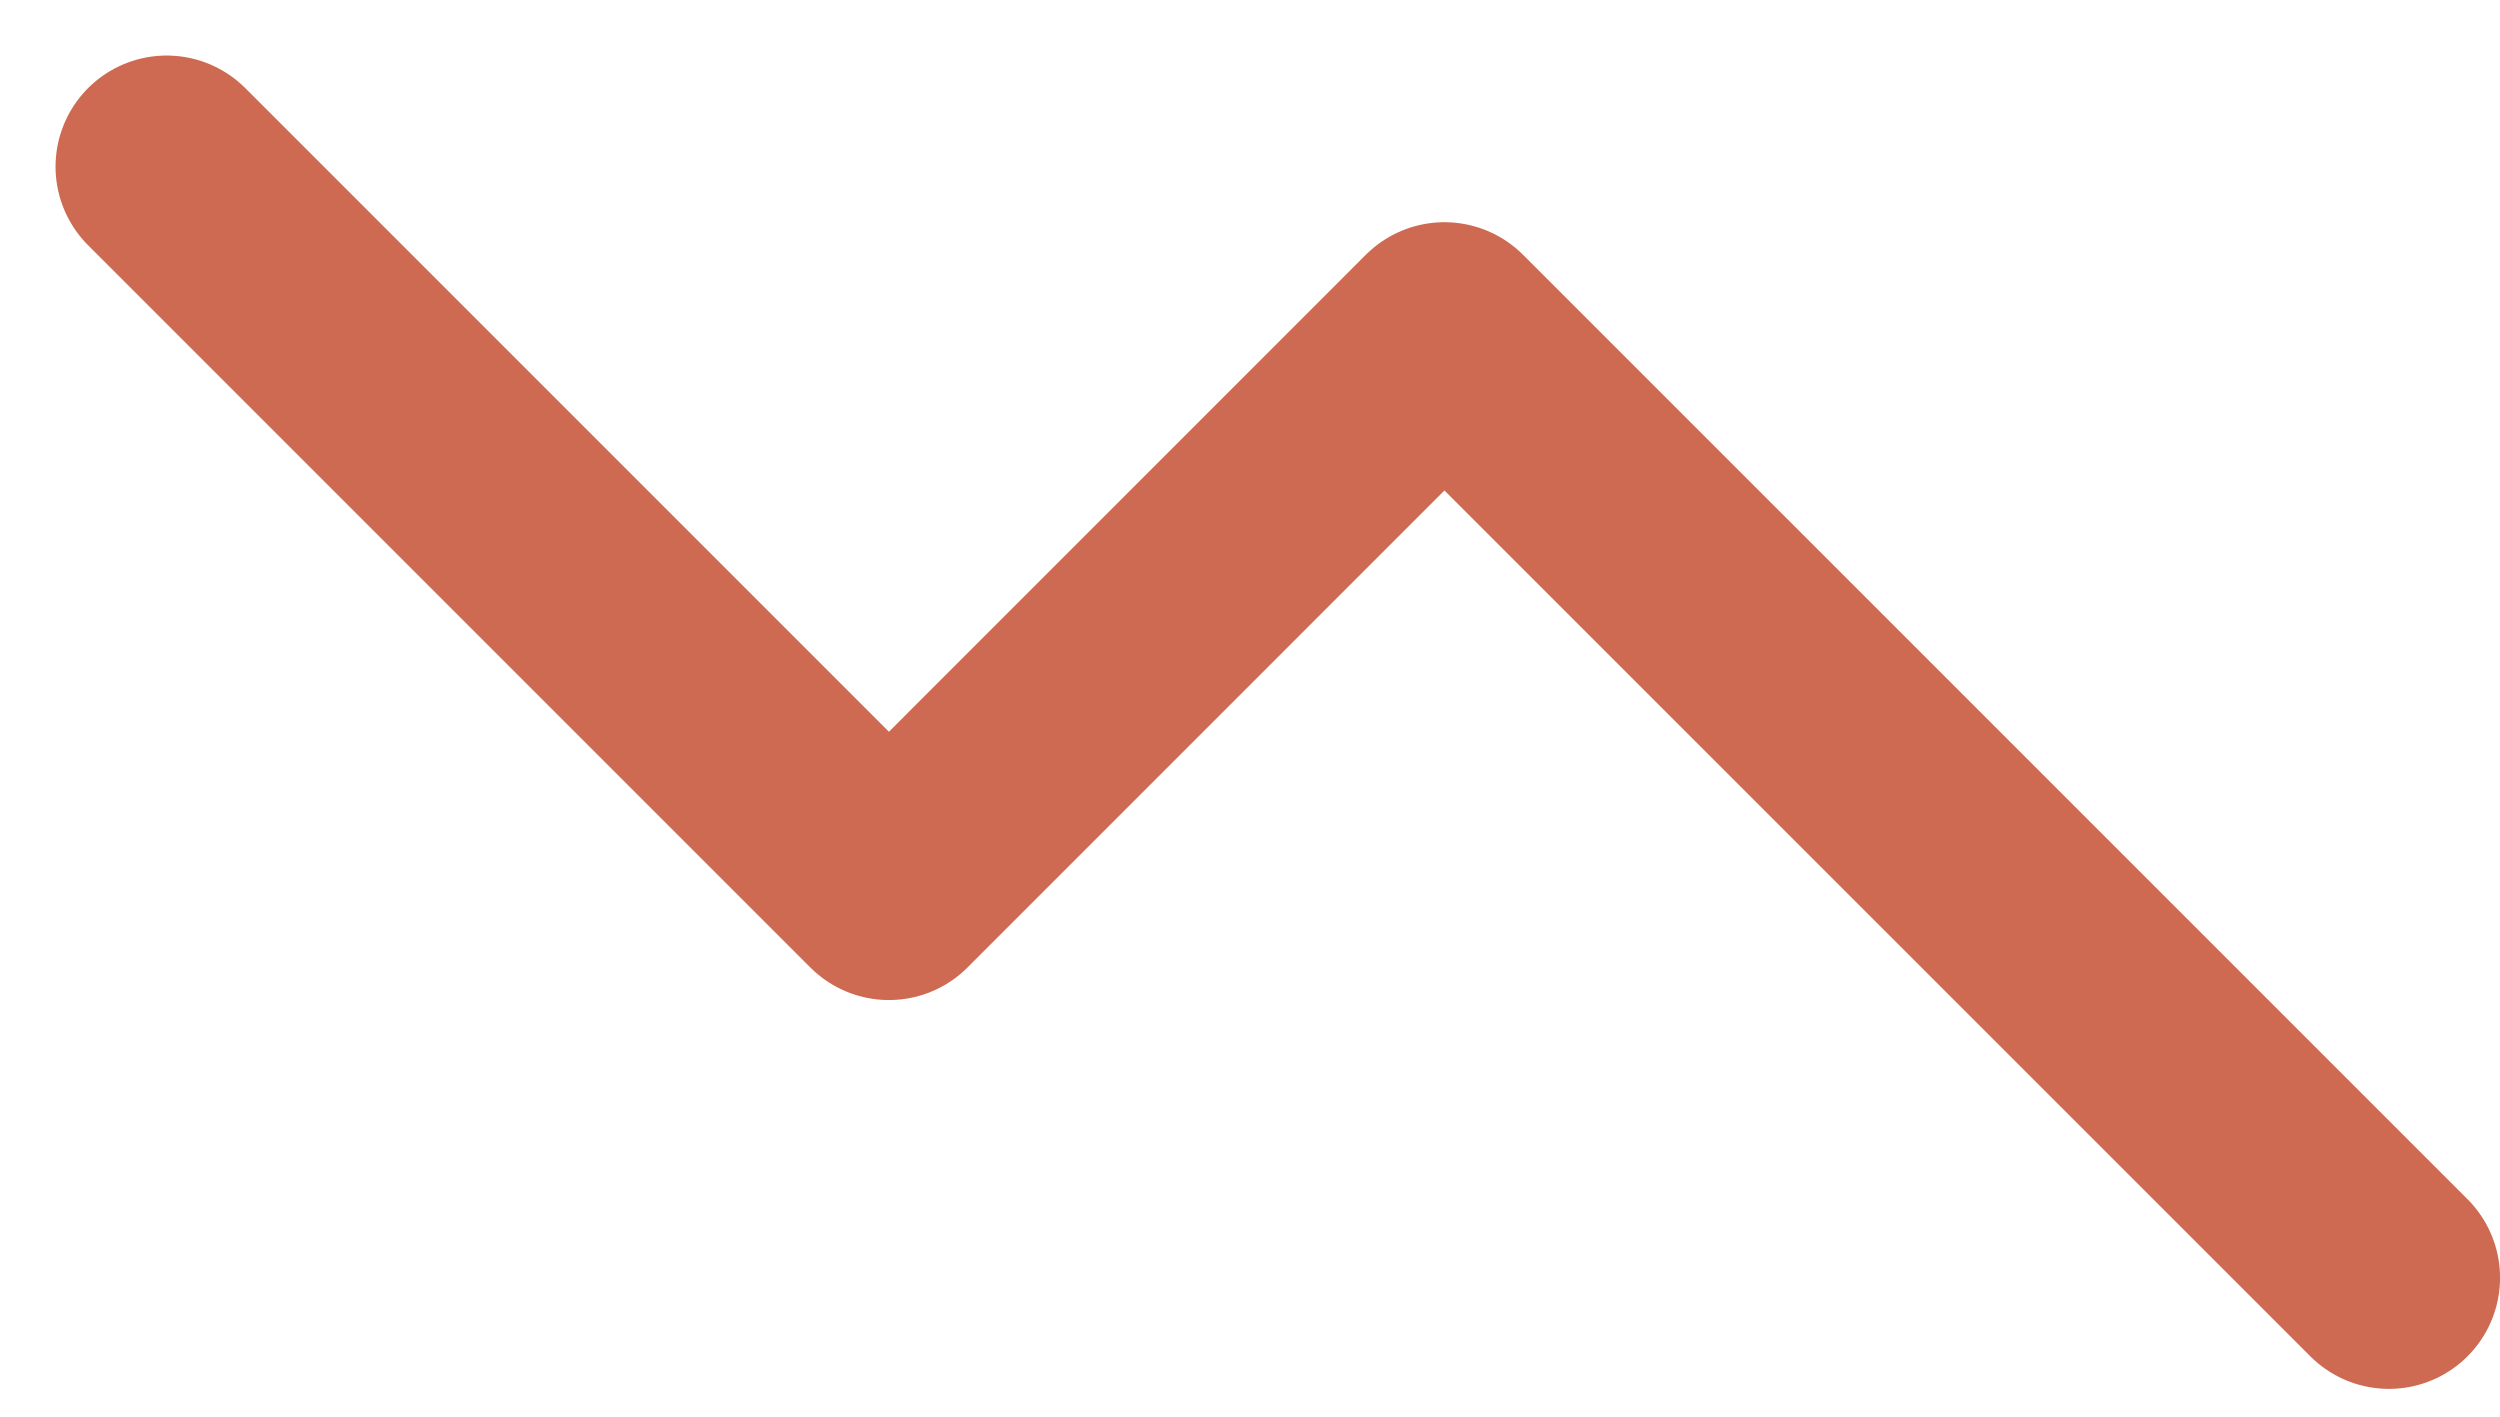 <?xml version="1.0" encoding="utf-8"?>
<svg xmlns="http://www.w3.org/2000/svg" fill="none" height="100%" overflow="visible" preserveAspectRatio="none" style="display: block;" viewBox="0 0 30 17" width="100%">
<path d="M28.667 15.333L17.333 4L10.667 10.667L2 2" id="Vector" stroke="#CD6A51" stroke-linecap="round" stroke-linejoin="round" stroke-width="2.667"/>
</svg>